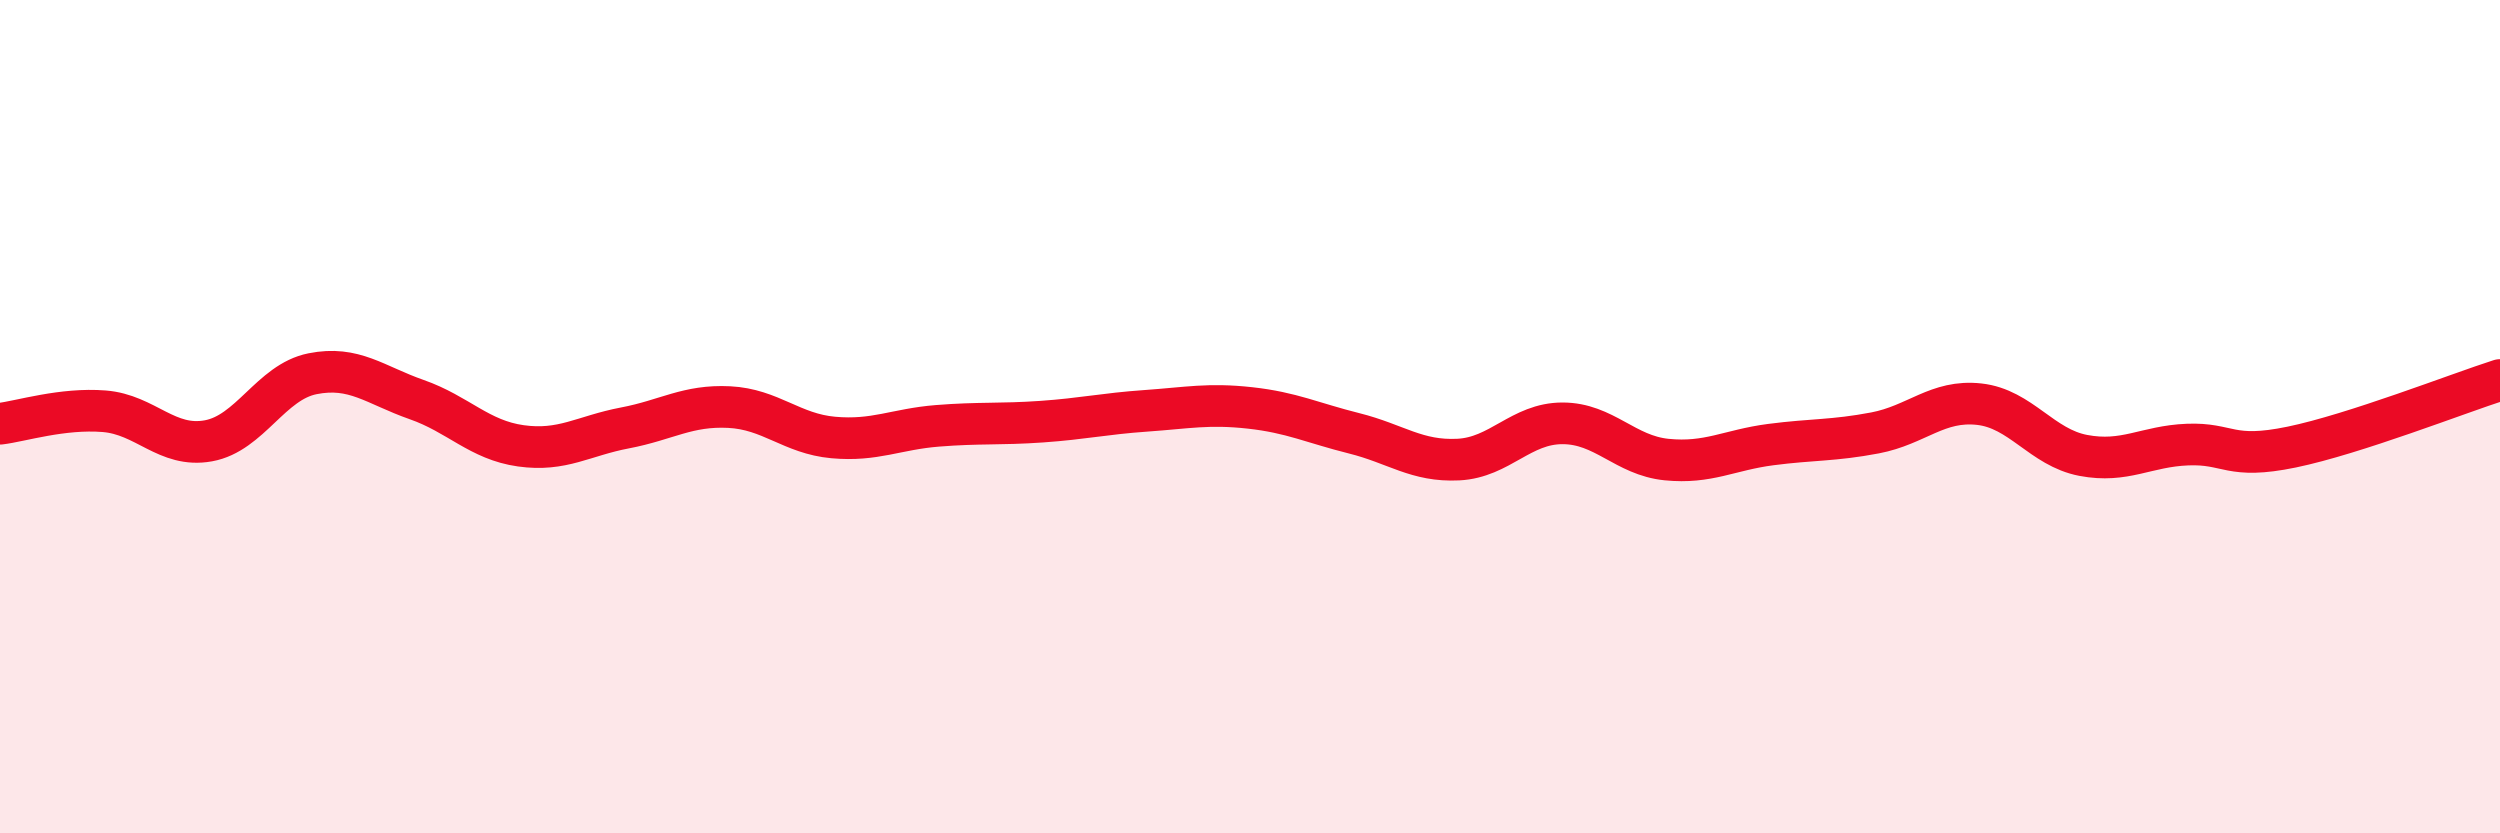 
    <svg width="60" height="20" viewBox="0 0 60 20" xmlns="http://www.w3.org/2000/svg">
      <path
        d="M 0,10.17 C 0.5,10.11 1.5,9.79 2.5,9.87 C 3.5,9.95 4,10.76 5,10.58 C 6,10.4 6.5,9.17 7.5,8.97 C 8.5,8.77 9,9.24 10,9.59 C 11,9.94 11.5,10.56 12.5,10.7 C 13.5,10.84 14,10.46 15,10.27 C 16,10.08 16.5,9.72 17.5,9.77 C 18.5,9.82 19,10.41 20,10.5 C 21,10.59 21.5,10.3 22.5,10.22 C 23.5,10.14 24,10.19 25,10.12 C 26,10.05 26.5,9.93 27.5,9.86 C 28.5,9.79 29,9.68 30,9.79 C 31,9.9 31.5,10.15 32.5,10.4 C 33.5,10.65 34,11.08 35,11.03 C 36,10.98 36.5,10.16 37.5,10.16 C 38.5,10.16 39,10.93 40,11.03 C 41,11.13 41.5,10.8 42.5,10.67 C 43.5,10.54 44,10.58 45,10.39 C 46,10.2 46.5,9.59 47.5,9.7 C 48.5,9.81 49,10.74 50,10.93 C 51,11.12 51.5,10.71 52.5,10.67 C 53.5,10.63 53.5,11.04 55,10.73 C 56.5,10.42 59,9.44 60,9.12L60 20L0 20Z"
        fill="#EB0A25"
        opacity="0.1"
        stroke-linecap="round"
        stroke-linejoin="round"
      />
      <path
        d="M 0,10.17 C 0.5,10.11 1.5,9.79 2.5,9.87 C 3.5,9.95 4,10.76 5,10.58 C 6,10.4 6.5,9.17 7.5,8.97 C 8.5,8.77 9,9.24 10,9.59 C 11,9.94 11.5,10.56 12.5,10.7 C 13.5,10.84 14,10.46 15,10.27 C 16,10.08 16.5,9.72 17.5,9.77 C 18.5,9.82 19,10.41 20,10.5 C 21,10.59 21.5,10.3 22.5,10.22 C 23.5,10.14 24,10.19 25,10.12 C 26,10.05 26.5,9.93 27.5,9.86 C 28.5,9.79 29,9.68 30,9.79 C 31,9.9 31.5,10.15 32.5,10.4 C 33.5,10.65 34,11.08 35,11.03 C 36,10.98 36.5,10.16 37.5,10.16 C 38.5,10.16 39,10.93 40,11.03 C 41,11.13 41.5,10.8 42.5,10.67 C 43.5,10.54 44,10.58 45,10.39 C 46,10.2 46.5,9.59 47.5,9.7 C 48.5,9.81 49,10.74 50,10.93 C 51,11.12 51.5,10.71 52.5,10.67 C 53.5,10.63 53.5,11.04 55,10.73 C 56.5,10.42 59,9.44 60,9.12"
        stroke="#EB0A25"
        stroke-width="1"
        fill="none"
        stroke-linecap="round"
        stroke-linejoin="round"
      />
    </svg>
  